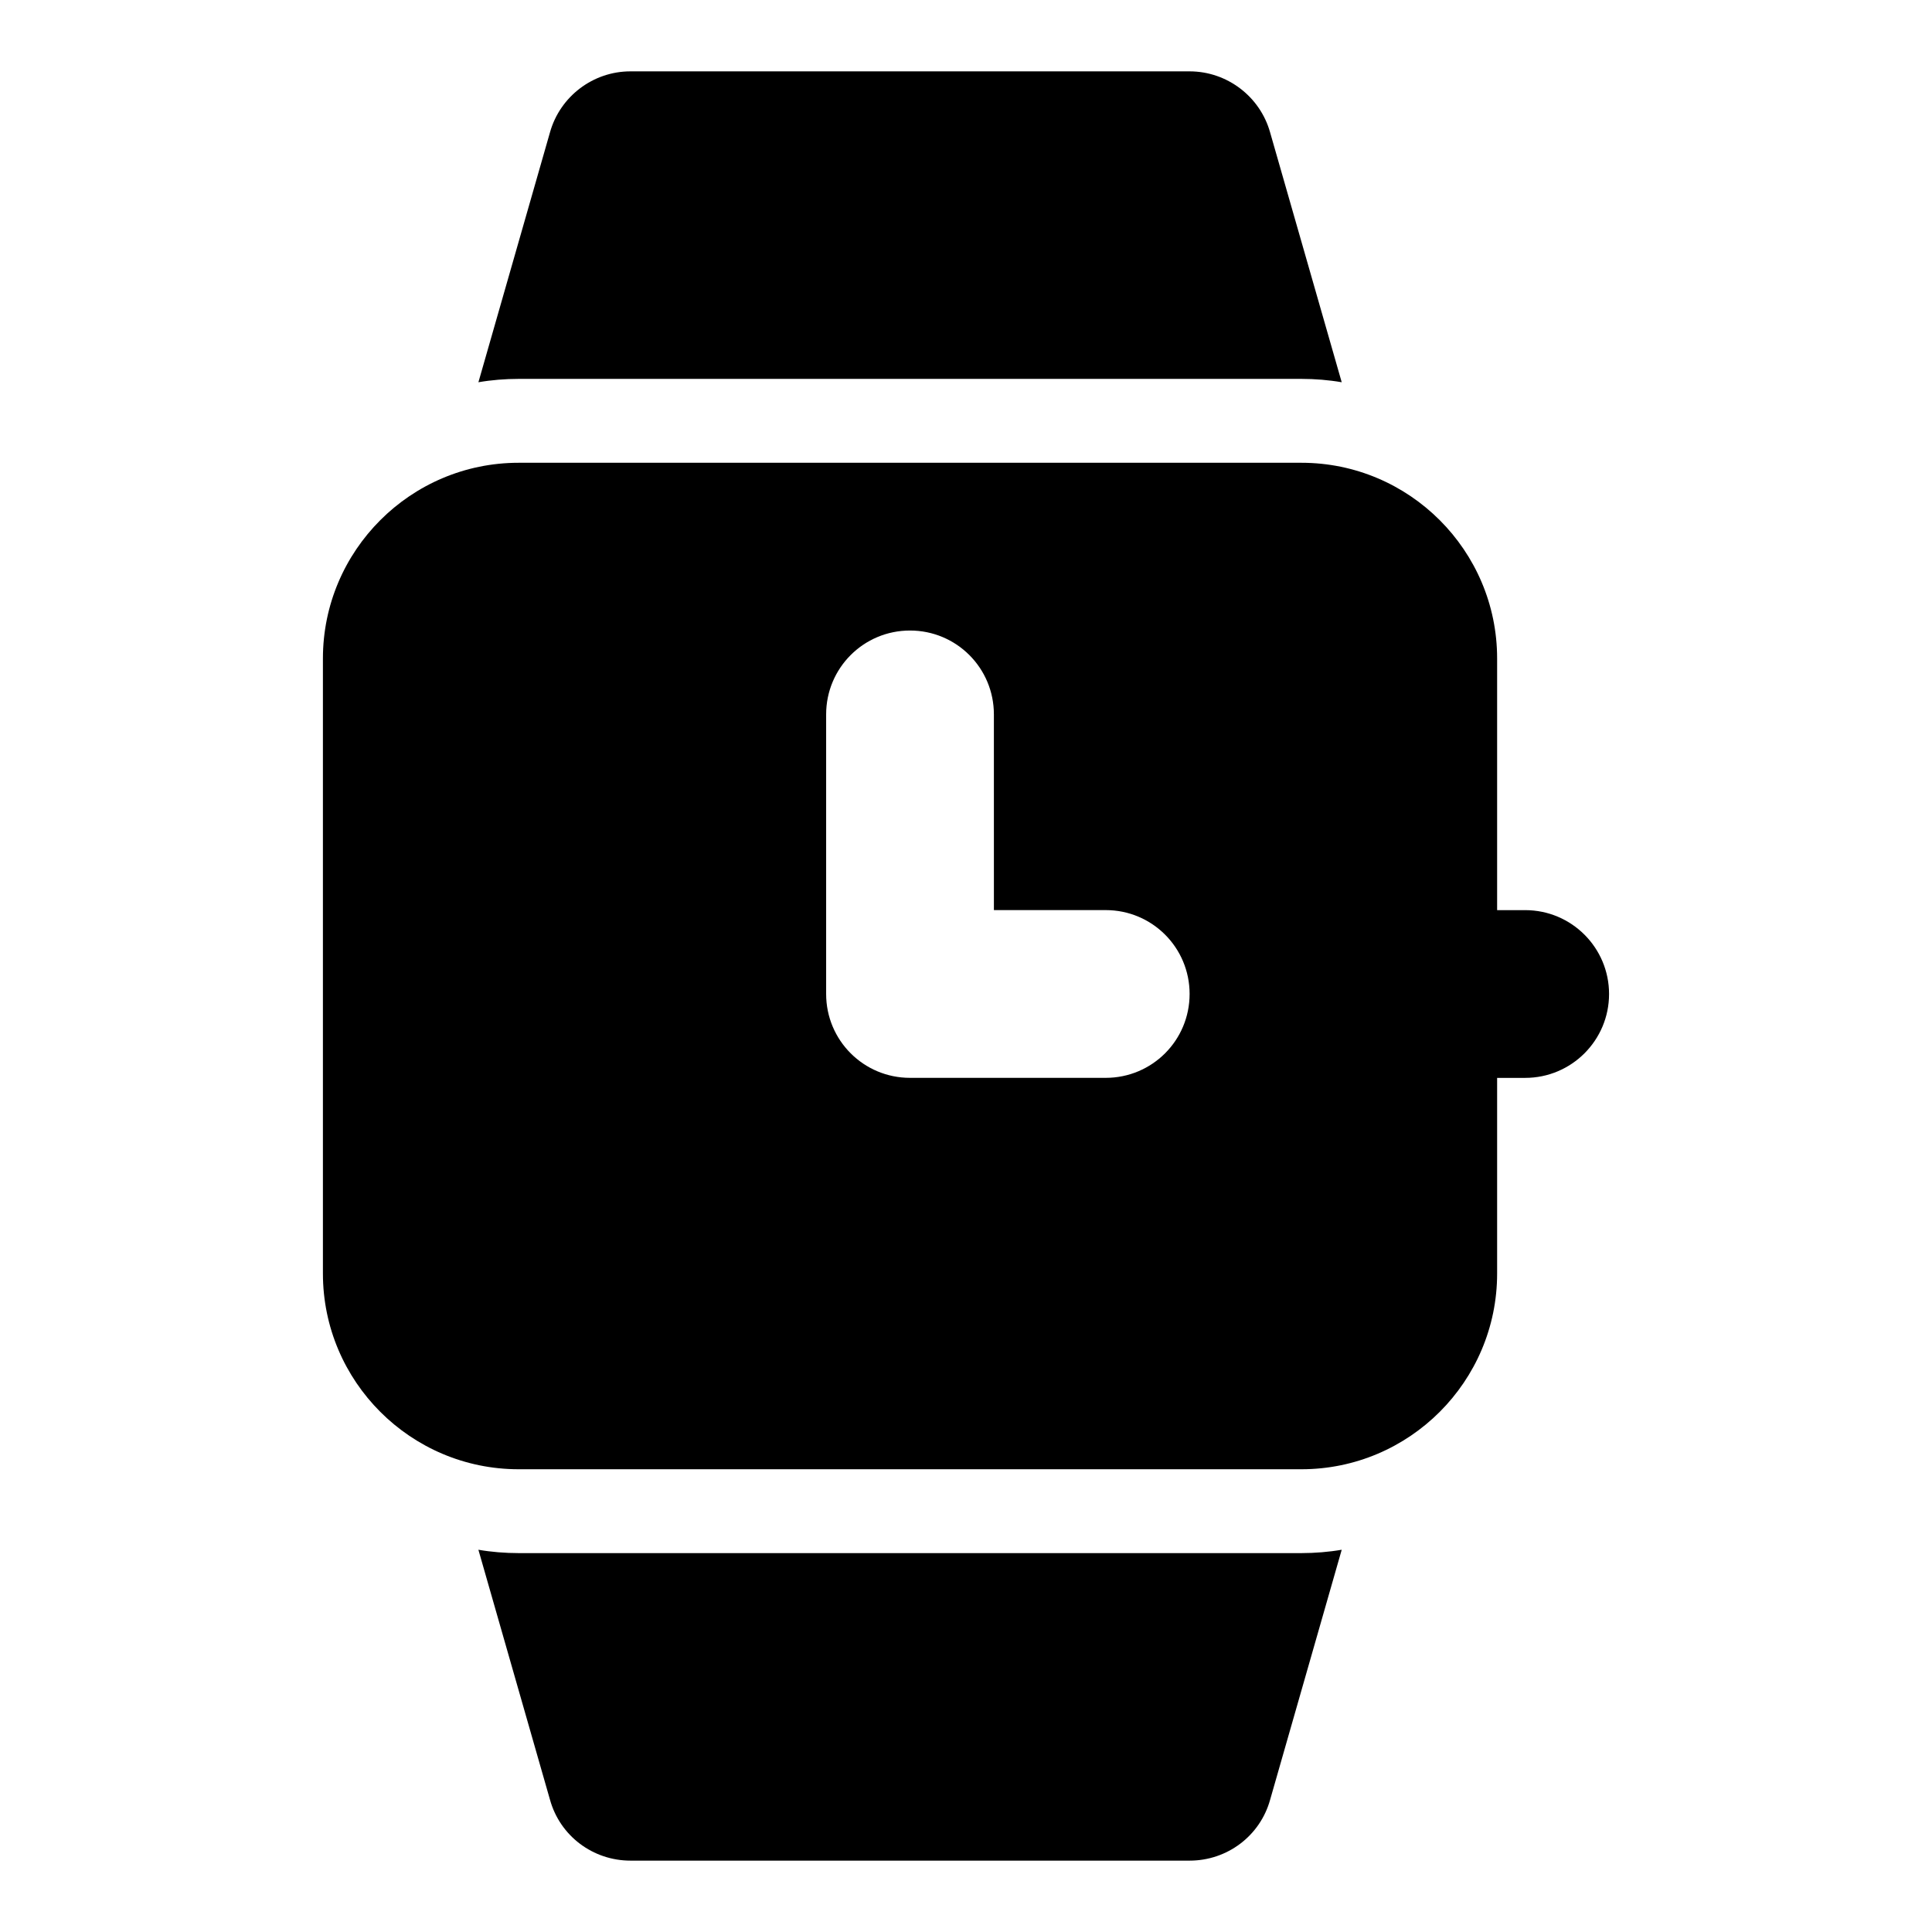 <?xml version="1.0" encoding="UTF-8"?>
<!-- Uploaded to: ICON Repo, www.svgrepo.com, Generator: ICON Repo Mixer Tools -->
<svg fill="#000000" width="800px" height="800px" version="1.1" viewBox="144 144 512 512" xmlns="http://www.w3.org/2000/svg">
 <g>
  <path d="m499.57 245.3c-3.406-0.594-7.113-0.891-10.668-0.891h-207.45c-3.555 0-7.262 0.297-10.668 0.891l18.969-66.234c2.664-9.488 11.391-16.156 21.316-16.156h148.18c9.93 0 18.672 6.668 21.336 16.152z"/>
  <path d="m499.57 554.7-18.969 66.234c-2.668 9.633-11.41 16.152-21.336 16.152h-148.18c-9.93 0-18.672-6.519-21.336-16.152l-18.969-66.234c3.406 0.594 7.113 0.891 10.668 0.891h207.45c3.559-0.004 7.266-0.301 10.672-0.891z"/>
  <path d="m488.89 266.64h-207.45c-28.598 0-51.863 23.266-51.863 51.863v163c0 28.598 23.266 51.863 51.863 51.863h207.45c28.598 0 51.863-23.266 51.863-51.863v-163c0-28.598-23.266-51.863-51.863-51.863zm-51.863 163h-51.863c-12.301 0-22.227-9.93-22.227-22.227v-74.09c0-12.301 9.93-22.227 22.227-22.227 12.301 0 22.227 9.93 22.227 22.227l0.004 51.863h29.637c12.301 0 22.227 9.93 22.227 22.227-0.004 12.301-9.93 22.227-22.23 22.227z"/>
  <path d="m548.19 429.65h-29.664c-12.285 0-22.227-9.957-22.227-22.227s9.941-22.227 22.227-22.227h29.664c12.285 0 22.227 9.957 22.227 22.227s-9.957 22.227-22.227 22.227z"/>
 </g>
</svg>